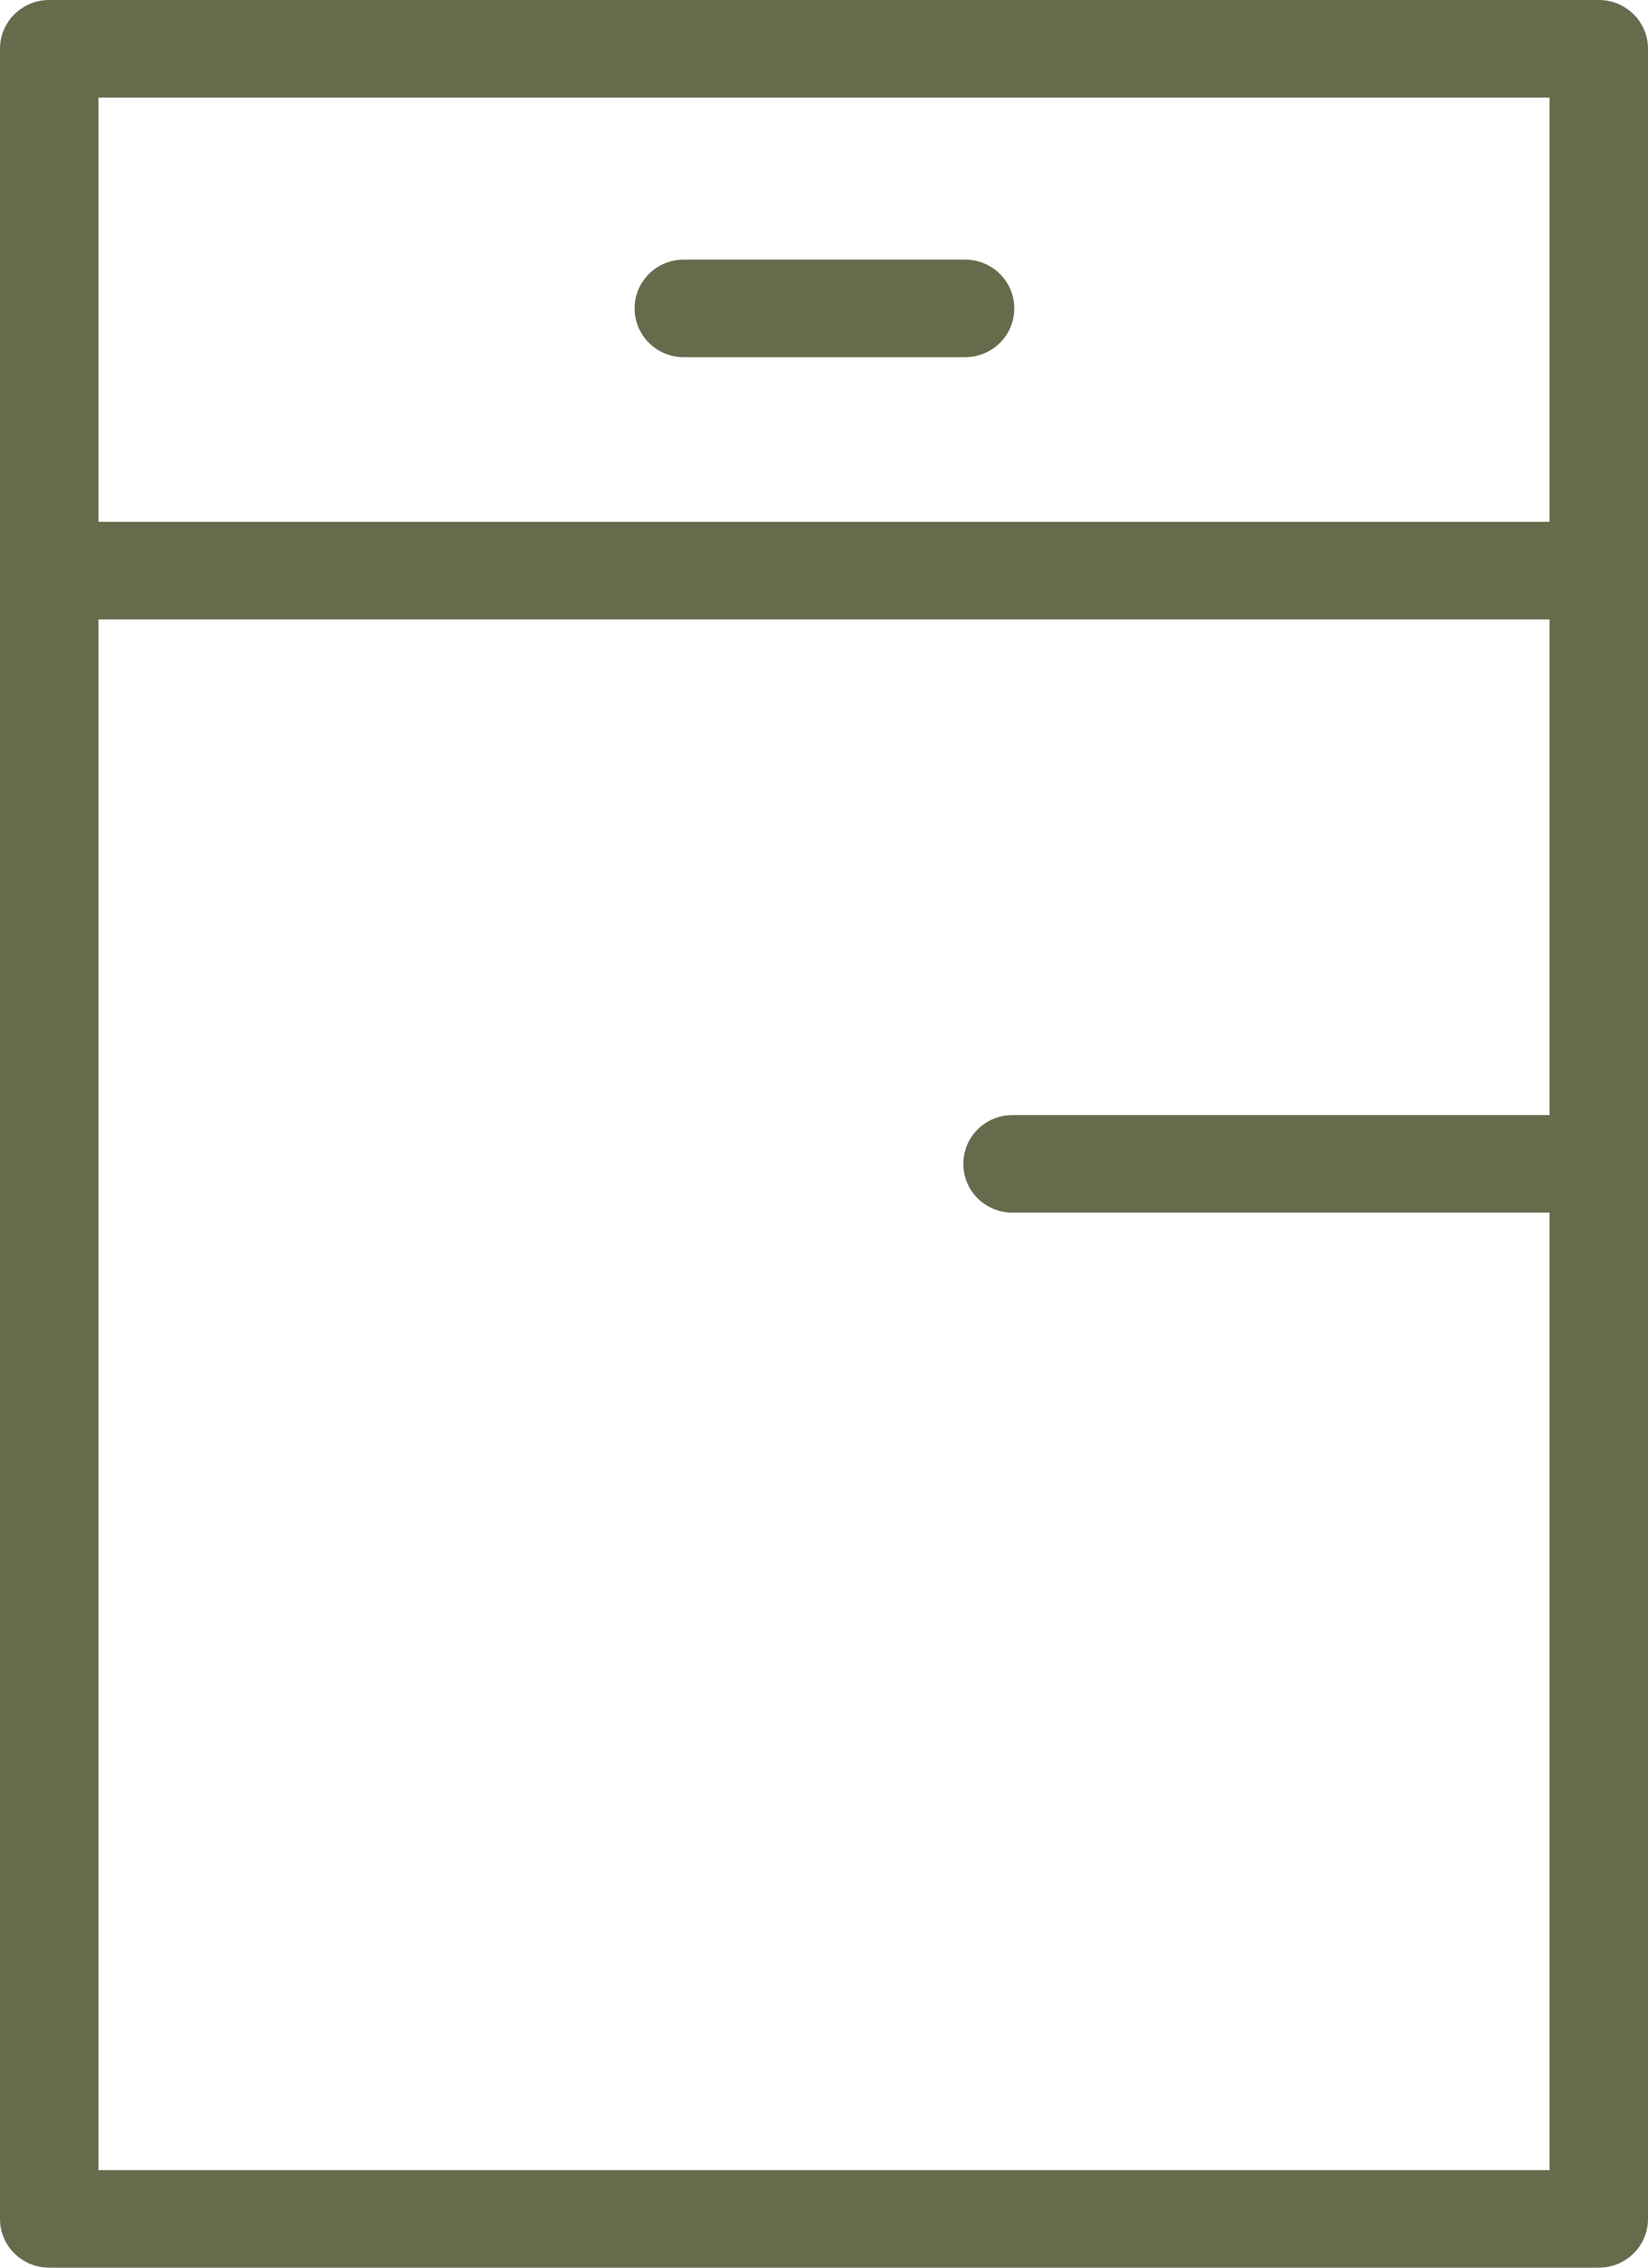 <?xml version="1.0" encoding="UTF-8"?> <svg xmlns="http://www.w3.org/2000/svg" width="24" height="33" viewBox="0 0 24 33" fill="none"><g clip-path="url(#clip0_7097_1461)"><path d="M23.283 0H0.717C0.32 0 0 0.317 0 0.71V8.304V32.29C0 32.683 0.32 33 0.717 33H23.283C23.68 33 24 32.683 24 32.29V8.304V0.71C24 0.317 23.68 0 23.283 0ZM1.434 1.42H22.566V7.594H1.434V1.42ZM1.434 31.58V9.014H22.566V16.227H14.746C14.349 16.227 14.029 16.544 14.029 16.937C14.029 17.33 14.349 17.647 14.746 17.647H22.566V31.58H1.434ZM14.771 4.488C14.771 4.881 14.451 5.198 14.054 5.198H9.958C9.562 5.198 9.242 4.881 9.242 4.488C9.242 4.095 9.562 3.778 9.958 3.778H14.054C14.451 3.778 14.771 4.095 14.771 4.488Z" fill="#676B4C"></path></g><defs><clipPath id="clip0_7097_1461"><rect width="24" height="33" fill="white"></rect></clipPath></defs></svg> 